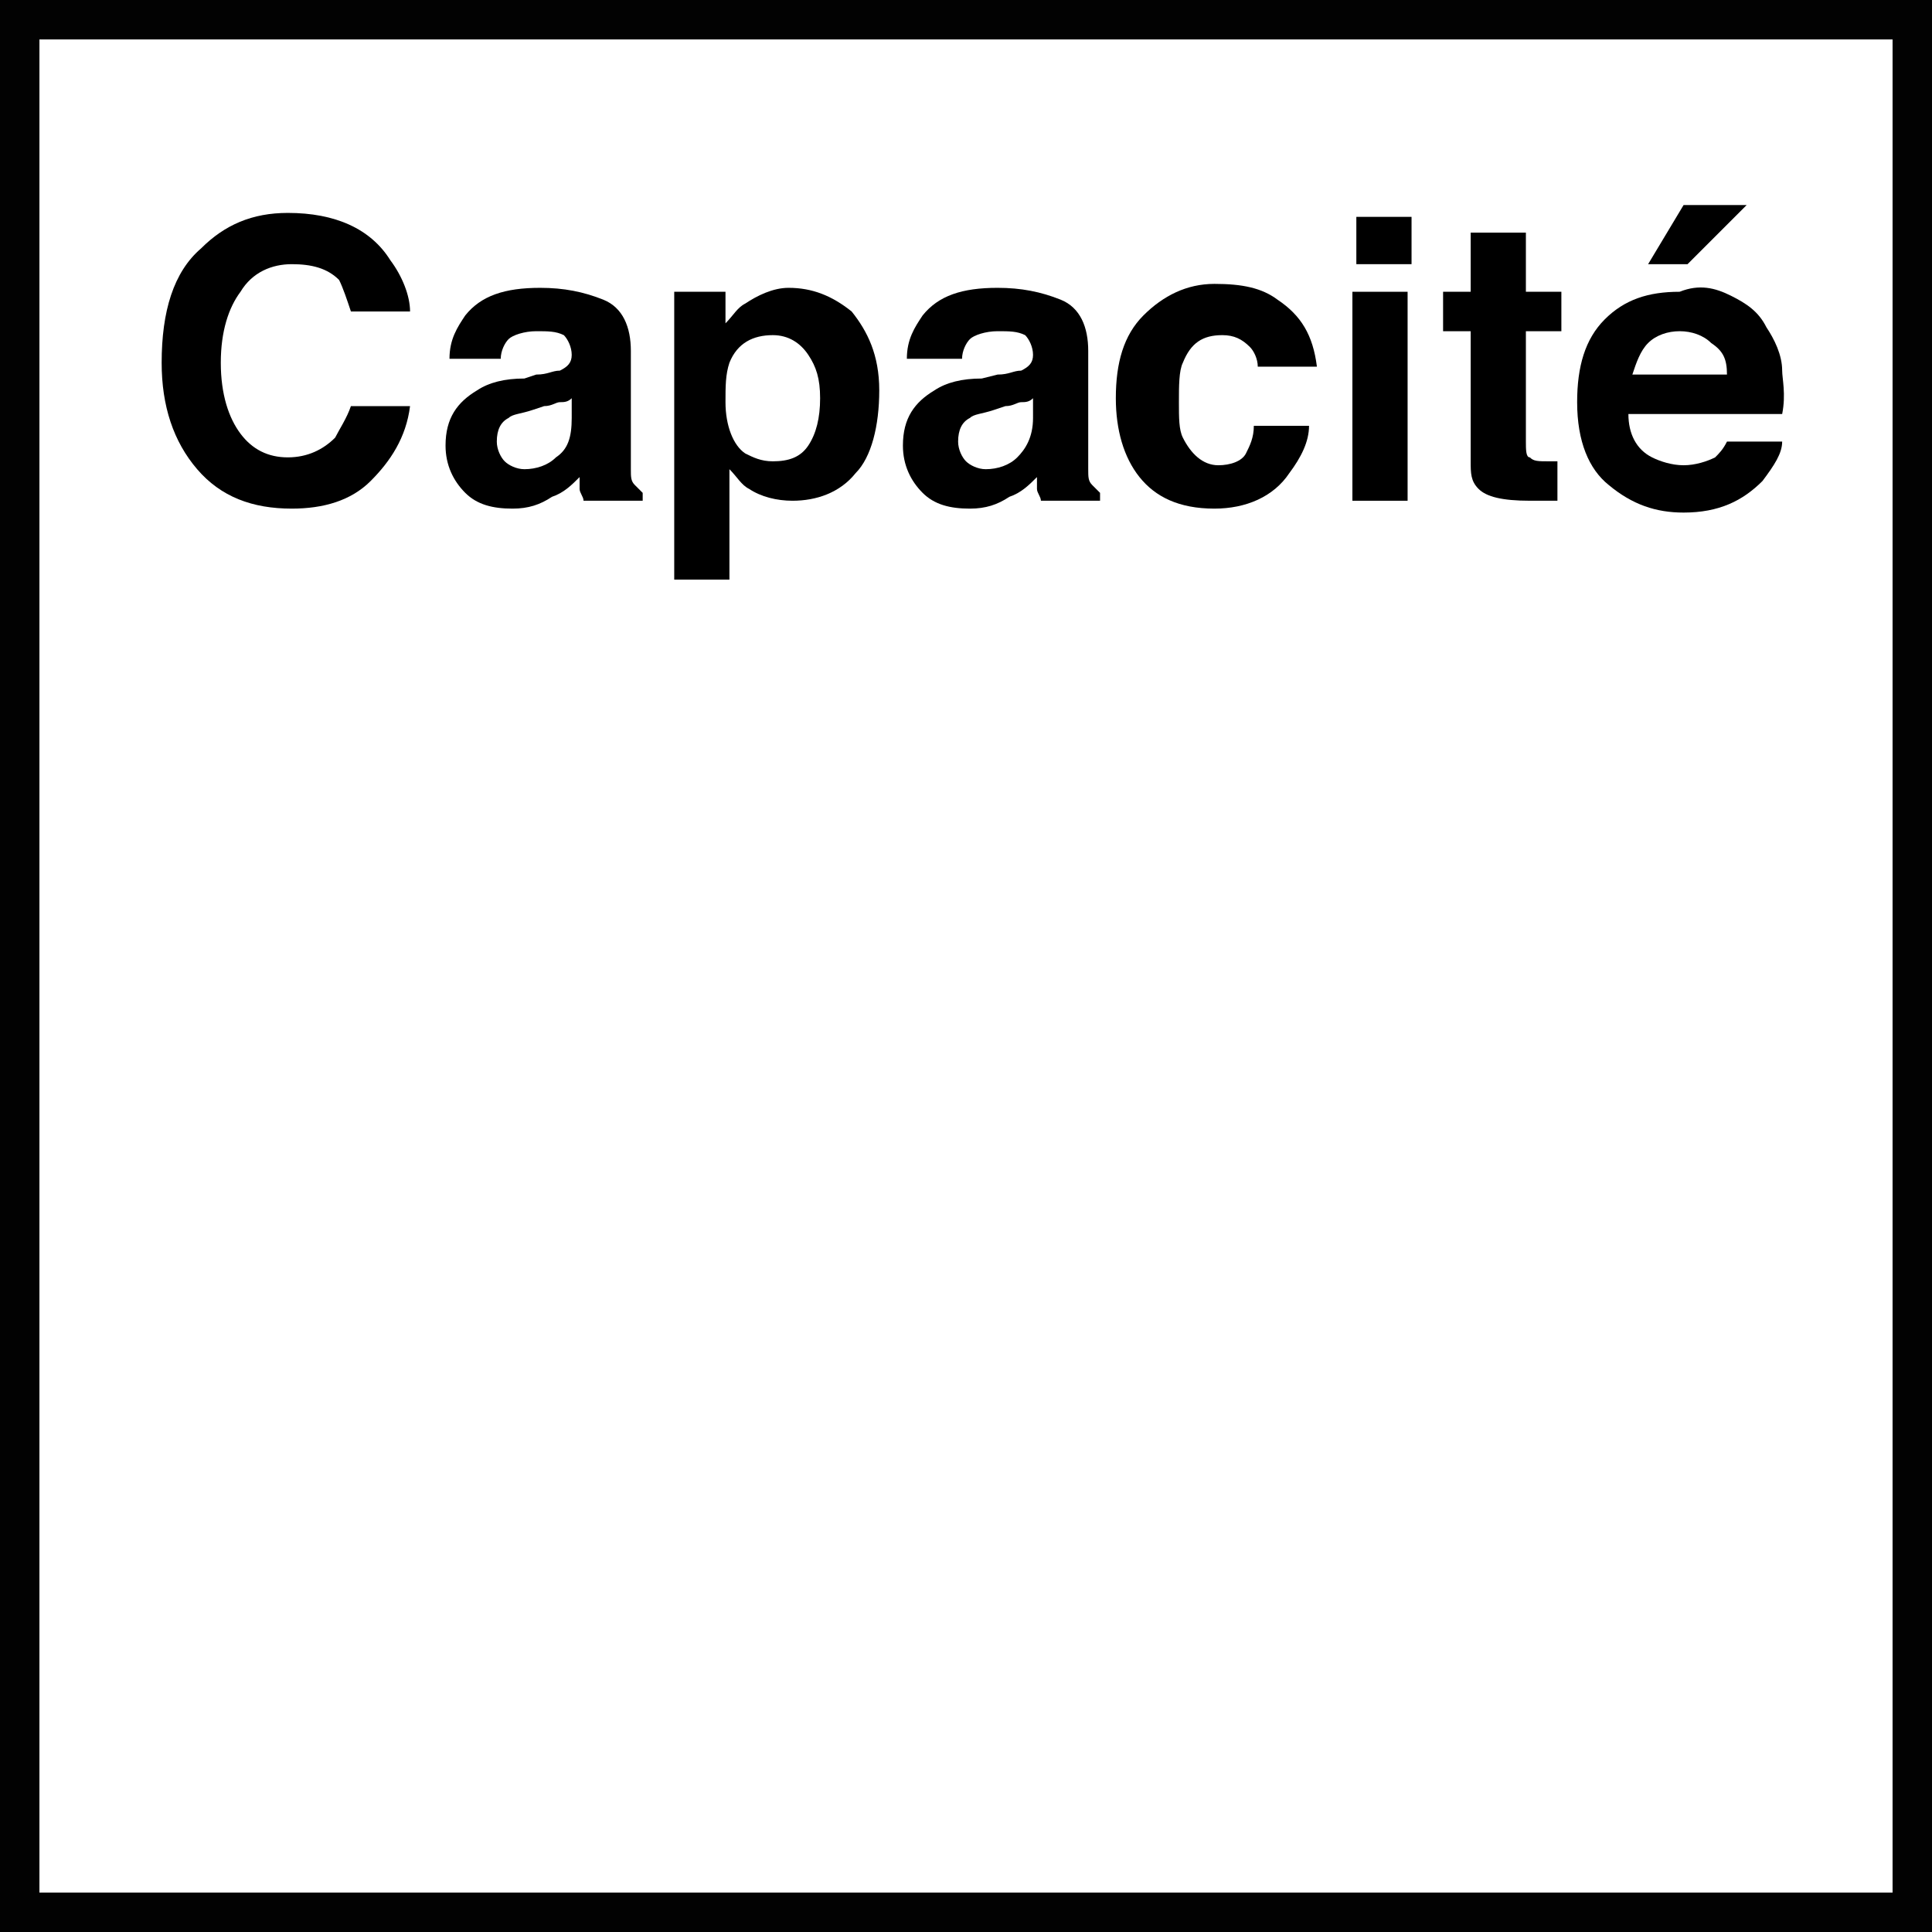 <?xml version="1.0" encoding="utf-8"?>
<!-- Generator: Adobe Illustrator 26.0.3, SVG Export Plug-In . SVG Version: 6.00 Build 0)  -->
<svg version="1.1" id="Calque_1" xmlns="http://www.w3.org/2000/svg" xmlns:xlink="http://www.w3.org/1999/xlink" x="0px" y="0px"
	 viewBox="0 0 49 49" style="enable-background:new 0 0 49 49;" xml:space="preserve">
<rect x="0" y="0" width="49" height="49" fill="#808080" stroke="none"/>
<style type="text/css">
	.st0{fill:#FFFFFF;}
	.st1{fill:#020202;}
	.st2{enable-background:new    ;}
</style>
<g id="contour">
	<g>
		<rect x="0.5" y="0.5" class="st0" width="48" height="48"/>
		<path class="st1" d="M49,49H0V0h49V49z M1,48h47V1H1V48z"/>
	</g>
</g>
<g id="capacité">
	<g class="st2">
		<path d="M5.1,6.3c0.6-0.6,1.3-0.9,2.2-0.9c1.2,0,2.1,0.4,2.6,1.2c0.3,0.4,0.5,0.9,0.5,1.3H8.9C8.8,7.6,8.7,7.3,8.6,7.1
			C8.3,6.8,7.9,6.7,7.4,6.7s-1,0.2-1.3,0.7c-0.3,0.4-0.5,1-0.5,1.8s0.2,1.4,0.5,1.8c0.3,0.4,0.7,0.6,1.2,0.6s0.9-0.2,1.2-0.5
			c0.1-0.2,0.3-0.5,0.4-0.8h1.5c-0.1,0.8-0.5,1.4-1,1.9s-1.2,0.7-2,0.7c-1,0-1.8-0.3-2.4-1s-0.9-1.6-0.9-2.7
			C4.1,7.9,4.4,6.9,5.1,6.3z"/>
		<path d="M13.6,9.5c0.3,0,0.4-0.1,0.6-0.1c0.2-0.1,0.3-0.2,0.3-0.4s-0.1-0.4-0.2-0.5c-0.2-0.1-0.4-0.1-0.7-0.1S13,8.5,12.9,8.6
			c-0.1,0.1-0.2,0.3-0.2,0.5h-1.3c0-0.5,0.2-0.8,0.4-1.1c0.4-0.5,1-0.7,1.9-0.7c0.6,0,1.1,0.1,1.6,0.3S16,8.3,16,8.9v2.4
			c0,0.2,0,0.4,0,0.6c0,0.2,0,0.3,0.1,0.4s0.1,0.1,0.2,0.2v0.2h-1.5c0-0.1-0.1-0.2-0.1-0.3s0-0.2,0-0.3c-0.2,0.2-0.4,0.4-0.7,0.5
			c-0.3,0.2-0.6,0.3-1,0.3c-0.5,0-0.9-0.1-1.2-0.4c-0.3-0.3-0.5-0.7-0.5-1.2c0-0.7,0.3-1.1,0.8-1.4c0.3-0.2,0.7-0.3,1.2-0.3
			L13.6,9.5z M14.5,10.1c-0.1,0.1-0.2,0.1-0.3,0.1s-0.2,0.1-0.4,0.1l-0.3,0.1c-0.3,0.1-0.5,0.1-0.6,0.2c-0.2,0.1-0.3,0.3-0.3,0.6
			c0,0.2,0.1,0.4,0.2,0.5c0.1,0.1,0.3,0.2,0.5,0.2c0.3,0,0.6-0.1,0.8-0.3c0.3-0.2,0.4-0.5,0.4-1C14.5,10.6,14.5,10.1,14.5,10.1z"/>
		<path d="M21.6,7.9c0.4,0.5,0.7,1.1,0.7,2s-0.2,1.7-0.6,2.1c-0.4,0.5-1,0.7-1.6,0.7c-0.4,0-0.8-0.1-1.1-0.3
			c-0.2-0.1-0.3-0.3-0.5-0.5v2.8h-1.4V7.4h1.3v0.8c0.2-0.2,0.3-0.4,0.5-0.5c0.3-0.2,0.7-0.4,1.1-0.4C20.6,7.3,21.1,7.5,21.6,7.9z
			 M20.5,9c-0.2-0.3-0.5-0.5-0.9-0.5c-0.5,0-0.9,0.2-1.1,0.7c-0.1,0.3-0.1,0.6-0.1,1c0,0.6,0.2,1.1,0.5,1.3c0.2,0.1,0.4,0.2,0.7,0.2
			c0.4,0,0.7-0.1,0.9-0.4s0.3-0.7,0.3-1.2S20.7,9.3,20.5,9z"/>
		<path d="M25.3,9.5c0.3,0,0.4-0.1,0.6-0.1c0.2-0.1,0.3-0.2,0.3-0.4S26.1,8.6,26,8.5c-0.2-0.1-0.4-0.1-0.7-0.1
			c-0.3,0-0.6,0.1-0.7,0.2c-0.1,0.1-0.2,0.3-0.2,0.5H23c0-0.5,0.2-0.8,0.4-1.1c0.4-0.5,1-0.7,1.9-0.7c0.6,0,1.1,0.1,1.6,0.3
			c0.5,0.2,0.7,0.7,0.7,1.3v2.4c0,0.2,0,0.4,0,0.6c0,0.2,0,0.3,0.1,0.4s0.1,0.1,0.2,0.2v0.2h-1.5c0-0.1-0.1-0.2-0.1-0.3s0-0.2,0-0.3
			c-0.2,0.2-0.4,0.4-0.7,0.5c-0.3,0.2-0.6,0.3-1,0.3c-0.5,0-0.9-0.1-1.2-0.4c-0.3-0.3-0.5-0.7-0.5-1.2c0-0.7,0.3-1.1,0.8-1.4
			c0.3-0.2,0.7-0.3,1.2-0.3L25.3,9.5z M26.2,10.1c-0.1,0.1-0.2,0.1-0.3,0.1c-0.1,0-0.2,0.1-0.4,0.1l-0.3,0.1
			c-0.3,0.1-0.5,0.1-0.6,0.2c-0.2,0.1-0.3,0.3-0.3,0.6c0,0.2,0.1,0.4,0.2,0.5s0.3,0.2,0.5,0.2c0.3,0,0.6-0.1,0.8-0.3s0.4-0.5,0.4-1
			C26.2,10.6,26.2,10.1,26.2,10.1z"/>
		<path d="M31.9,9.3c0-0.2-0.1-0.4-0.2-0.5c-0.2-0.2-0.4-0.3-0.7-0.3c-0.5,0-0.8,0.2-1,0.7c-0.1,0.2-0.1,0.6-0.1,1s0,0.7,0.1,0.9
			c0.2,0.4,0.5,0.7,0.9,0.7c0.3,0,0.6-0.1,0.7-0.3s0.2-0.4,0.2-0.7h1.4c0,0.4-0.2,0.8-0.5,1.2c-0.4,0.6-1.1,0.9-1.9,0.9
			c-0.9,0-1.5-0.3-1.9-0.8s-0.6-1.2-0.6-2c0-0.9,0.2-1.6,0.7-2.1s1.1-0.8,1.8-0.8c0.7,0,1.2,0.1,1.6,0.4c0.6,0.4,0.9,0.9,1,1.7H31.9
			z"/>
		<path d="M35.8,6.7h-1.4V5.5h1.4V6.7z M34.3,7.4h1.4v5.3h-1.4V7.4z"/>
		<path d="M36.6,8.4v-1h0.7V5.9h1.4v1.5h0.9v1h-0.9v2.8c0,0.2,0,0.4,0.1,0.4c0.1,0.1,0.2,0.1,0.5,0.1h0.1h0.1v1h-0.7
			c-0.7,0-1.1-0.1-1.3-0.3s-0.2-0.4-0.2-0.7V8.4H36.6z"/>
		<path d="M43.9,7.5c0.4,0.2,0.7,0.4,0.9,0.8C45,8.6,45.2,9,45.2,9.4c0,0.2,0.1,0.6,0,1.1h-3.9c0,0.5,0.2,0.9,0.6,1.1
			c0.2,0.1,0.5,0.2,0.8,0.2s0.6-0.1,0.8-0.2c0.1-0.1,0.2-0.2,0.3-0.4h1.4c0,0.3-0.2,0.6-0.5,1c-0.5,0.5-1.1,0.8-2,0.8
			c-0.7,0-1.3-0.2-1.9-0.7c-0.5-0.4-0.8-1.1-0.8-2.1c0-0.9,0.2-1.6,0.7-2.1s1.1-0.7,1.9-0.7C43.1,7.2,43.5,7.3,43.9,7.5z M41.8,8.7
			c-0.2,0.2-0.3,0.5-0.4,0.8h2.4c0-0.4-0.1-0.6-0.4-0.8c-0.2-0.2-0.5-0.3-0.8-0.3S42,8.5,41.8,8.7z M44.3,5.2l-1.5,1.5h-1l0.9-1.5
			H44.3z"/>
	</g>
</g>
</svg>
